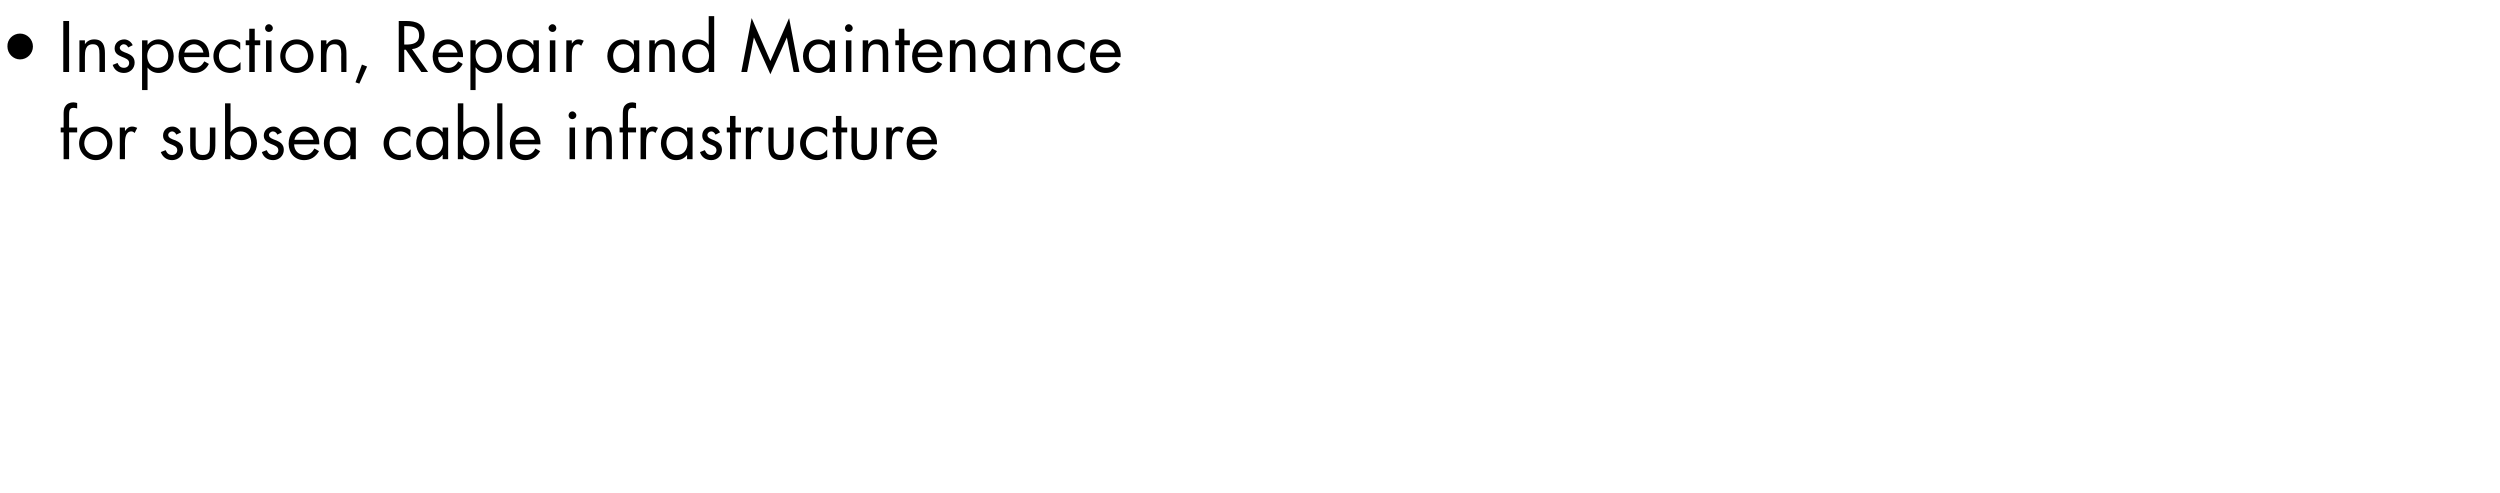 <?xml version="1.0" standalone="no"?><!DOCTYPE svg PUBLIC "-//W3C//DTD SVG 1.1//EN" "http://www.w3.org/Graphics/SVG/1.1/DTD/svg11.dtd"><svg xmlns="http://www.w3.org/2000/svg" version="1.1" width="774.3px" height="152.7px" viewBox="0 -5 774.3 152.7" style="top:-5px">  <desc>Inspection, Repair and Maintenance for subsea cable infrastructure</desc>  <defs/>  <g id="Polygon47527">    <path d="M 21.4 44.3 L 19.7 44.3 L 19.7 36 L 18.8 36 L 18.8 34.5 L 19.7 34.5 C 19.7 34.5 19.74 30.53 19.7 30.5 C 19.7 29.7 19.7 28.7 20.2 28 C 20.7 27.1 21.7 26.7 22.7 26.7 C 23.1 26.7 23.5 26.8 23.9 26.9 C 23.9 26.9 23.9 28.6 23.9 28.6 C 23.5 28.5 23.2 28.4 22.8 28.4 C 21.4 28.4 21.4 29.4 21.4 31.1 C 21.42 31.12 21.4 34.5 21.4 34.5 L 23.9 34.5 L 23.9 36 L 21.4 36 L 21.4 44.3 Z M 24.5 39.4 C 24.5 36.5 26.8 34.2 29.7 34.2 C 32.6 34.2 34.8 36.5 34.8 39.4 C 34.8 42.3 32.5 44.6 29.7 44.6 C 26.8 44.6 24.5 42.3 24.5 39.4 Z M 26.1 39.4 C 26.1 41.4 27.6 43 29.7 43 C 31.7 43 33.2 41.4 33.2 39.4 C 33.2 37.4 31.7 35.7 29.7 35.7 C 27.6 35.7 26.1 37.4 26.1 39.4 Z M 38.7 35.5 C 38.7 35.5 38.79 35.53 38.8 35.5 C 39.4 34.7 39.9 34.2 41 34.2 C 41.5 34.2 42 34.4 42.5 34.6 C 42.5 34.6 41.7 36.2 41.7 36.2 C 41.4 35.9 41.1 35.7 40.7 35.7 C 38.8 35.7 38.7 38.1 38.7 39.4 C 38.75 39.39 38.7 44.3 38.7 44.3 L 37.1 44.3 L 37.1 34.5 L 38.7 34.5 L 38.7 35.5 Z M 54.6 36.7 C 54.4 36.2 53.9 35.7 53.3 35.7 C 52.7 35.7 52.1 36.2 52.1 36.8 C 52.1 37.7 53.2 38.1 54.4 38.5 C 55.5 39 56.7 39.7 56.7 41.4 C 56.7 43.3 55.1 44.6 53.3 44.6 C 51.7 44.6 50.4 43.7 49.8 42.1 C 49.8 42.1 51.3 41.5 51.3 41.5 C 51.7 42.4 52.2 43 53.3 43 C 54.2 43 54.9 42.4 54.9 41.5 C 54.9 39.3 50.5 40.1 50.5 37 C 50.5 35.3 51.8 34.2 53.4 34.2 C 54.6 34.2 55.6 35 56.1 36 C 56.1 36 54.6 36.7 54.6 36.7 Z M 60.6 40 C 60.6 41.6 60.8 43 62.8 43 C 64.9 43 65 41.6 65 40 C 65.04 39.96 65 34.5 65 34.5 L 66.7 34.5 C 66.7 34.5 66.72 40.15 66.7 40.1 C 66.7 42.8 65.7 44.6 62.8 44.6 C 59.9 44.6 58.9 42.8 58.9 40.1 C 58.91 40.15 58.9 34.5 58.9 34.5 L 60.6 34.5 C 60.6 34.5 60.59 39.96 60.6 40 Z M 71.3 39.3 C 71.3 41.2 72.4 43 74.5 43 C 76.7 43 77.8 41.3 77.8 39.3 C 77.8 37.3 76.6 35.7 74.5 35.7 C 72.6 35.7 71.3 37.4 71.3 39.3 Z M 69.7 27 L 71.4 27 L 71.4 35.9 C 71.4 35.9 71.42 35.86 71.4 35.9 C 72.2 34.8 73.5 34.2 74.8 34.2 C 77.7 34.2 79.6 36.6 79.6 39.4 C 79.6 42.1 77.7 44.6 74.8 44.6 C 73.5 44.6 72.2 44 71.4 43 C 71.42 42.96 71.4 43 71.4 43 L 71.4 44.3 L 69.7 44.3 L 69.7 27 Z M 85.9 36.7 C 85.7 36.2 85.2 35.7 84.5 35.7 C 84 35.7 83.3 36.2 83.3 36.8 C 83.3 37.7 84.5 38.1 85.6 38.5 C 86.8 39 87.9 39.7 87.9 41.4 C 87.9 43.3 86.4 44.6 84.6 44.6 C 82.9 44.6 81.6 43.7 81.1 42.1 C 81.1 42.1 82.6 41.5 82.6 41.5 C 83 42.4 83.5 43 84.6 43 C 85.5 43 86.2 42.4 86.2 41.5 C 86.2 39.3 81.7 40.1 81.7 37 C 81.7 35.3 83.1 34.2 84.7 34.2 C 85.8 34.2 86.9 35 87.3 36 C 87.3 36 85.9 36.7 85.9 36.7 Z M 91.1 39.7 C 91.1 41.6 92.4 43 94.4 43 C 95.8 43 96.7 42.2 97.4 41 C 97.4 41 98.8 41.8 98.8 41.8 C 97.8 43.6 96.2 44.6 94.2 44.6 C 91.3 44.6 89.4 42.4 89.4 39.5 C 89.4 36.6 91.1 34.2 94.2 34.2 C 97.4 34.2 99 36.8 98.9 39.7 C 98.9 39.7 91.1 39.7 91.1 39.7 Z M 97.1 38.3 C 96.9 36.9 95.7 35.7 94.2 35.7 C 92.8 35.7 91.4 36.9 91.2 38.3 C 91.2 38.3 97.1 38.3 97.1 38.3 Z M 102.1 39.3 C 102.1 41.2 103.2 43 105.3 43 C 107.5 43 108.6 41.3 108.6 39.3 C 108.6 37.3 107.4 35.7 105.3 35.7 C 103.3 35.7 102.1 37.4 102.1 39.3 Z M 110.2 44.3 L 108.5 44.3 L 108.5 43 C 108.5 43 108.47 42.96 108.5 43 C 107.6 44.1 106.5 44.6 105.1 44.6 C 102.2 44.6 100.3 42.1 100.3 39.4 C 100.3 36.6 102.1 34.2 105.1 34.2 C 106.4 34.2 107.6 34.8 108.5 35.9 C 108.47 35.86 108.5 35.9 108.5 35.9 L 108.5 34.5 L 110.2 34.5 L 110.2 44.3 Z M 127.1 37.4 C 127.1 37.4 127.05 37.39 127.1 37.4 C 126.3 36.4 125.3 35.7 124 35.7 C 121.9 35.7 120.5 37.4 120.5 39.4 C 120.5 41.3 121.8 43 123.9 43 C 125.3 43 126.3 42.4 127.1 41.3 C 127.11 41.34 127.2 41.3 127.2 41.3 C 127.2 41.3 127.16 43.59 127.2 43.6 C 126.2 44.2 125.2 44.6 124 44.6 C 121 44.6 118.8 42.4 118.8 39.4 C 118.8 36.4 121.2 34.2 124 34.2 C 125.1 34.2 126.2 34.5 127.1 35.2 C 127.09 35.17 127.1 37.4 127.1 37.4 Z M 130.6 39.3 C 130.6 41.2 131.8 43 133.9 43 C 136 43 137.2 41.3 137.2 39.3 C 137.2 37.3 135.9 35.7 133.9 35.7 C 131.9 35.7 130.6 37.4 130.6 39.3 Z M 138.8 44.3 L 137.1 44.3 L 137.1 43 C 137.1 43 137.05 42.96 137 43 C 136.2 44.1 135 44.6 133.6 44.6 C 130.7 44.6 128.9 42.1 128.9 39.4 C 128.9 36.6 130.7 34.2 133.7 34.2 C 135 34.2 136.2 34.8 137 35.9 C 137.05 35.86 137.1 35.9 137.1 35.9 L 137.1 34.5 L 138.8 34.5 L 138.8 44.3 Z M 143.4 39.3 C 143.4 41.2 144.5 43 146.6 43 C 148.8 43 149.9 41.3 149.9 39.3 C 149.9 37.3 148.7 35.7 146.6 35.7 C 144.6 35.7 143.4 37.4 143.4 39.3 Z M 141.8 27 L 143.5 27 L 143.5 35.9 C 143.5 35.9 143.52 35.86 143.5 35.9 C 144.3 34.8 145.6 34.2 146.9 34.2 C 149.8 34.2 151.6 36.6 151.6 39.4 C 151.6 42.1 149.8 44.6 146.9 44.6 C 145.6 44.6 144.3 44 143.5 43 C 143.52 42.96 143.5 43 143.5 43 L 143.5 44.3 L 141.8 44.3 L 141.8 27 Z M 155.6 44.3 L 154 44.3 L 154 27 L 155.6 27 L 155.6 44.3 Z M 159.6 39.7 C 159.6 41.6 160.9 43 162.8 43 C 164.3 43 165.2 42.2 165.8 41 C 165.8 41 167.3 41.8 167.3 41.8 C 166.3 43.6 164.7 44.6 162.7 44.6 C 159.8 44.6 157.9 42.4 157.9 39.5 C 157.9 36.6 159.6 34.2 162.7 34.2 C 165.8 34.2 167.5 36.8 167.4 39.7 C 167.4 39.7 159.6 39.7 159.6 39.7 Z M 165.6 38.3 C 165.4 36.9 164.2 35.7 162.7 35.7 C 161.2 35.7 159.9 36.9 159.7 38.3 C 159.7 38.3 165.6 38.3 165.6 38.3 Z M 178.1 44.3 L 176.4 44.3 L 176.4 34.5 L 178.1 34.5 L 178.1 44.3 Z M 178.5 30.7 C 178.5 31.4 177.9 31.9 177.3 31.9 C 176.6 31.9 176.1 31.4 176.1 30.7 C 176.1 30.1 176.6 29.5 177.3 29.5 C 177.9 29.5 178.5 30.1 178.5 30.7 Z M 183.3 35.7 C 183.3 35.7 183.35 35.65 183.4 35.7 C 184 34.7 184.9 34.2 186.2 34.2 C 188.9 34.2 189.5 36.2 189.5 38.5 C 189.53 38.47 189.5 44.3 189.5 44.3 L 187.8 44.3 C 187.8 44.3 187.85 38.76 187.8 38.8 C 187.8 37.2 187.7 35.7 185.8 35.7 C 183.5 35.7 183.3 37.9 183.3 39.6 C 183.31 39.64 183.3 44.3 183.3 44.3 L 181.6 44.3 L 181.6 34.5 L 183.3 34.5 L 183.3 35.7 Z M 194.5 44.3 L 192.9 44.3 L 192.9 36 L 191.9 36 L 191.9 34.5 L 192.9 34.5 C 192.9 34.5 192.86 30.53 192.9 30.5 C 192.9 29.7 192.9 28.7 193.3 28 C 193.9 27.1 194.8 26.7 195.8 26.7 C 196.2 26.7 196.6 26.8 197 26.9 C 197 26.9 197 28.6 197 28.6 C 196.7 28.5 196.3 28.4 195.9 28.4 C 194.5 28.4 194.5 29.4 194.5 31.1 C 194.54 31.12 194.5 34.5 194.5 34.5 L 197 34.5 L 197 36 L 194.5 36 L 194.5 44.3 Z M 200.1 35.5 C 200.1 35.5 200.11 35.53 200.1 35.5 C 200.7 34.7 201.2 34.2 202.3 34.2 C 202.9 34.2 203.3 34.4 203.8 34.6 C 203.8 34.6 203 36.2 203 36.2 C 202.7 35.9 202.4 35.7 202 35.7 C 200.2 35.7 200.1 38.1 200.1 39.4 C 200.07 39.39 200.1 44.3 200.1 44.3 L 198.4 44.3 L 198.4 34.5 L 200.1 34.5 L 200.1 35.5 Z M 206.4 39.3 C 206.4 41.2 207.5 43 209.6 43 C 211.8 43 212.9 41.3 212.9 39.3 C 212.9 37.3 211.7 35.7 209.6 35.7 C 207.6 35.7 206.4 37.4 206.4 39.3 Z M 214.5 44.3 L 212.8 44.3 L 212.8 43 C 212.8 43 212.79 42.96 212.8 43 C 211.9 44.1 210.8 44.6 209.4 44.6 C 206.5 44.6 204.7 42.1 204.7 39.4 C 204.7 36.6 206.5 34.2 209.4 34.2 C 210.8 34.2 212 34.8 212.8 35.9 C 212.79 35.86 212.8 35.9 212.8 35.9 L 212.8 34.5 L 214.5 34.5 L 214.5 44.3 Z M 221.6 36.7 C 221.4 36.2 220.9 35.7 220.3 35.7 C 219.7 35.7 219.1 36.2 219.1 36.8 C 219.1 37.7 220.2 38.1 221.3 38.5 C 222.5 39 223.6 39.7 223.6 41.4 C 223.6 43.3 222.1 44.6 220.3 44.6 C 218.6 44.6 217.3 43.7 216.8 42.1 C 216.8 42.1 218.3 41.5 218.3 41.5 C 218.7 42.4 219.2 43 220.3 43 C 221.2 43 221.9 42.4 221.9 41.5 C 221.9 39.3 217.5 40.1 217.5 37 C 217.5 35.3 218.8 34.2 220.4 34.2 C 221.5 34.2 222.6 35 223 36 C 223 36 221.6 36.7 221.6 36.7 Z M 227.8 44.3 L 226.1 44.3 L 226.1 36 L 225.1 36 L 225.1 34.5 L 226.1 34.5 L 226.1 30.9 L 227.8 30.9 L 227.8 34.5 L 229.5 34.5 L 229.5 36 L 227.8 36 L 227.8 44.3 Z M 232.6 35.5 C 232.6 35.5 232.68 35.53 232.7 35.5 C 233.3 34.7 233.8 34.2 234.9 34.2 C 235.4 34.2 235.9 34.4 236.4 34.6 C 236.4 34.6 235.6 36.2 235.6 36.2 C 235.2 35.9 235 35.7 234.6 35.7 C 232.7 35.7 232.6 38.1 232.6 39.4 C 232.64 39.39 232.6 44.3 232.6 44.3 L 231 44.3 L 231 34.5 L 232.6 34.5 L 232.6 35.5 Z M 239.6 40 C 239.6 41.6 239.8 43 241.9 43 C 243.9 43 244.1 41.6 244.1 40 C 244.08 39.96 244.1 34.5 244.1 34.5 L 245.8 34.5 C 245.8 34.5 245.76 40.15 245.8 40.1 C 245.8 42.8 244.8 44.6 241.9 44.6 C 238.9 44.6 238 42.8 238 40.1 C 237.95 40.15 238 34.5 238 34.5 L 239.6 34.5 C 239.6 34.5 239.63 39.96 239.6 40 Z M 256.2 37.4 C 256.2 37.4 256.12 37.39 256.1 37.4 C 255.3 36.4 254.4 35.7 253 35.7 C 251 35.7 249.6 37.4 249.6 39.4 C 249.6 41.3 250.9 43 253 43 C 254.4 43 255.4 42.4 256.2 41.3 C 256.18 41.34 256.2 41.3 256.2 41.3 C 256.2 41.3 256.22 43.59 256.2 43.6 C 255.3 44.2 254.3 44.6 253.1 44.6 C 250.1 44.6 247.8 42.4 247.8 39.4 C 247.8 36.4 250.2 34.2 253.1 34.2 C 254.2 34.2 255.3 34.5 256.2 35.2 C 256.16 35.17 256.2 37.4 256.2 37.4 Z M 260.6 44.3 L 258.9 44.3 L 258.9 36 L 257.9 36 L 257.9 34.5 L 258.9 34.5 L 258.9 30.9 L 260.6 30.9 L 260.6 34.5 L 262.4 34.5 L 262.4 36 L 260.6 36 L 260.6 44.3 Z M 265.4 40 C 265.4 41.6 265.6 43 267.6 43 C 269.7 43 269.9 41.6 269.9 40 C 269.87 39.96 269.9 34.5 269.9 34.5 L 271.6 34.5 C 271.6 34.5 271.55 40.15 271.6 40.1 C 271.6 42.8 270.6 44.6 267.6 44.6 C 264.7 44.6 263.7 42.8 263.7 40.1 C 263.74 40.15 263.7 34.5 263.7 34.5 L 265.4 34.5 C 265.4 34.5 265.42 39.96 265.4 40 Z M 276.2 35.5 C 276.2 35.5 276.25 35.53 276.3 35.5 C 276.8 34.7 277.3 34.2 278.4 34.2 C 279 34.2 279.5 34.4 280 34.6 C 280 34.6 279.2 36.2 279.2 36.2 C 278.8 35.9 278.6 35.7 278.1 35.7 C 276.3 35.7 276.2 38.1 276.2 39.4 C 276.21 39.39 276.2 44.3 276.2 44.3 L 274.5 44.3 L 274.5 34.5 L 276.2 34.5 L 276.2 35.5 Z M 282.5 39.7 C 282.5 41.6 283.8 43 285.7 43 C 287.2 43 288.1 42.2 288.7 41 C 288.7 41 290.2 41.8 290.2 41.8 C 289.2 43.6 287.6 44.6 285.6 44.6 C 282.7 44.6 280.8 42.4 280.8 39.5 C 280.8 36.6 282.5 34.2 285.6 34.2 C 288.7 34.2 290.4 36.8 290.2 39.7 C 290.2 39.7 282.5 39.7 282.5 39.7 Z M 288.5 38.3 C 288.2 36.9 287 35.7 285.6 35.7 C 284.1 35.7 282.8 36.9 282.6 38.3 C 282.6 38.3 288.5 38.3 288.5 38.3 Z " stroke="none" fill="#000"/>  </g>  <g id="Polygon47526">    <path d="M 2.3 9.4 C 2.2 7.2 4 5.4 6.2 5.4 C 8.4 5.4 10.2 7.2 10.2 9.4 C 10.2 11.6 8.4 13.4 6.2 13.4 C 4.1 13.4 2.3 11.6 2.3 9.4 Z M 21.4 17.3 L 19.6 17.3 L 19.6 1.5 L 21.4 1.5 L 21.4 17.3 Z M 26.3 8.7 C 26.3 8.7 26.34 8.65 26.3 8.7 C 27 7.7 27.9 7.2 29.2 7.2 C 31.9 7.2 32.5 9.2 32.5 11.5 C 32.51 11.47 32.5 17.3 32.5 17.3 L 30.8 17.3 C 30.8 17.3 30.83 11.76 30.8 11.8 C 30.8 10.2 30.7 8.7 28.8 8.7 C 26.4 8.7 26.3 10.9 26.3 12.6 C 26.29 12.64 26.3 17.3 26.3 17.3 L 24.6 17.3 L 24.6 7.5 L 26.3 7.5 L 26.3 8.7 Z M 39.7 9.7 C 39.5 9.2 39 8.7 38.3 8.7 C 37.8 8.7 37.1 9.2 37.1 9.8 C 37.1 10.7 38.3 11.1 39.4 11.5 C 40.6 12 41.7 12.7 41.7 14.4 C 41.7 16.3 40.2 17.6 38.4 17.6 C 36.7 17.6 35.4 16.7 34.9 15.1 C 34.9 15.1 36.4 14.5 36.4 14.5 C 36.8 15.4 37.3 16 38.4 16 C 39.3 16 40 15.4 40 14.5 C 40 12.3 35.5 13.1 35.5 10 C 35.5 8.3 36.9 7.2 38.5 7.2 C 39.6 7.2 40.7 8 41.1 9 C 41.1 9 39.7 9.7 39.7 9.7 Z M 45.6 12.3 C 45.6 14.2 46.7 16 48.8 16 C 51 16 52.1 14.3 52.1 12.3 C 52.1 10.3 50.9 8.7 48.8 8.7 C 46.9 8.7 45.6 10.4 45.6 12.3 Z M 45.7 8.9 C 45.7 8.9 45.72 8.86 45.7 8.9 C 46.5 7.8 47.8 7.2 49.1 7.2 C 52 7.2 53.8 9.7 53.8 12.4 C 53.8 15.2 52.1 17.6 49.1 17.6 C 47.8 17.6 46.5 17 45.7 15.9 C 45.72 15.94 45.7 15.9 45.7 15.9 L 45.7 22.9 L 44 22.9 L 44 7.5 L 45.7 7.5 L 45.7 8.9 Z M 57 12.7 C 57.1 14.6 58.4 16 60.3 16 C 61.7 16 62.6 15.2 63.3 14 C 63.3 14 64.7 14.8 64.7 14.8 C 63.8 16.6 62.2 17.6 60.1 17.6 C 57.2 17.6 55.3 15.4 55.3 12.5 C 55.3 9.6 57 7.2 60.1 7.2 C 63.3 7.2 65 9.8 64.8 12.7 C 64.8 12.7 57 12.7 57 12.7 Z M 63 11.3 C 62.8 9.9 61.6 8.7 60.1 8.7 C 58.7 8.7 57.3 9.9 57.1 11.3 C 57.1 11.3 63 11.3 63 11.3 Z M 74.4 10.4 C 74.4 10.4 74.38 10.39 74.4 10.4 C 73.6 9.4 72.6 8.7 71.3 8.7 C 69.3 8.7 67.8 10.4 67.8 12.4 C 67.8 14.3 69.2 16 71.2 16 C 72.6 16 73.6 15.4 74.4 14.3 C 74.45 14.34 74.5 14.3 74.5 14.3 C 74.5 14.3 74.49 16.59 74.5 16.6 C 73.5 17.2 72.5 17.6 71.4 17.6 C 68.4 17.6 66.1 15.4 66.1 12.4 C 66.1 9.4 68.5 7.2 71.4 7.2 C 72.5 7.2 73.5 7.5 74.4 8.2 C 74.43 8.17 74.4 10.4 74.4 10.4 Z M 78.9 17.3 L 77.2 17.3 L 77.2 9 L 76.1 9 L 76.1 7.5 L 77.2 7.5 L 77.2 3.9 L 78.9 3.9 L 78.9 7.5 L 80.6 7.5 L 80.6 9 L 78.9 9 L 78.9 17.3 Z M 84.1 17.3 L 82.4 17.3 L 82.4 7.5 L 84.1 7.5 L 84.1 17.3 Z M 84.5 3.7 C 84.5 4.4 83.9 4.9 83.3 4.9 C 82.6 4.9 82.1 4.4 82.1 3.7 C 82.1 3.1 82.6 2.5 83.3 2.5 C 83.9 2.5 84.5 3.1 84.5 3.7 Z M 86.8 12.4 C 86.8 9.5 89 7.2 91.9 7.2 C 94.8 7.2 97.1 9.5 97.1 12.4 C 97.1 15.3 94.8 17.6 91.9 17.6 C 89.1 17.6 86.8 15.3 86.8 12.4 Z M 88.4 12.4 C 88.4 14.4 89.9 16 91.9 16 C 94 16 95.4 14.4 95.4 12.4 C 95.4 10.4 94 8.7 91.9 8.7 C 89.9 8.7 88.4 10.4 88.4 12.4 Z M 101.1 8.7 C 101.1 8.7 101.16 8.65 101.2 8.7 C 101.9 7.7 102.8 7.2 104 7.2 C 106.7 7.2 107.3 9.2 107.3 11.5 C 107.33 11.47 107.3 17.3 107.3 17.3 L 105.7 17.3 C 105.7 17.3 105.65 11.76 105.7 11.8 C 105.7 10.2 105.5 8.7 103.6 8.7 C 101.3 8.7 101.1 10.9 101.1 12.6 C 101.12 12.64 101.1 17.3 101.1 17.3 L 99.4 17.3 L 99.4 7.5 L 101.1 7.5 L 101.1 8.7 Z M 113.7 15.6 L 111.3 20.9 L 110.1 20.5 L 112.1 15 L 113.7 15.6 Z M 125.2 8.8 C 125.2 8.8 125.77 8.82 125.8 8.8 C 127.8 8.8 129.8 8.4 129.8 6 C 129.8 3.4 127.9 3.1 125.8 3.1 C 125.75 3.13 125.2 3.1 125.2 3.1 L 125.2 8.8 Z M 125.2 17.3 L 123.5 17.3 L 123.5 1.5 C 123.5 1.5 125.75 1.49 125.8 1.5 C 128.8 1.5 131.5 2.3 131.5 5.9 C 131.5 8.3 130 10 127.6 10.2 C 127.58 10.23 132.6 17.3 132.6 17.3 L 130.5 17.3 L 125.7 10.4 L 125.2 10.4 L 125.2 17.3 Z M 135.7 12.7 C 135.7 14.6 137 16 138.9 16 C 140.3 16 141.3 15.2 141.9 14 C 141.9 14 143.3 14.8 143.3 14.8 C 142.4 16.6 140.8 17.6 138.8 17.6 C 135.9 17.6 134 15.4 134 12.5 C 134 9.6 135.7 7.2 138.7 7.2 C 141.9 7.2 143.6 9.8 143.4 12.7 C 143.4 12.7 135.7 12.7 135.7 12.7 Z M 141.7 11.3 C 141.4 9.9 140.2 8.7 138.8 8.7 C 137.3 8.7 136 9.9 135.8 11.3 C 135.8 11.3 141.7 11.3 141.7 11.3 Z M 147.3 12.3 C 147.3 14.2 148.4 16 150.5 16 C 152.7 16 153.8 14.3 153.8 12.3 C 153.8 10.3 152.5 8.7 150.5 8.7 C 148.5 8.7 147.3 10.4 147.3 12.3 Z M 147.3 8.9 C 147.3 8.9 147.38 8.86 147.4 8.9 C 148.2 7.8 149.4 7.2 150.8 7.2 C 153.7 7.2 155.5 9.7 155.5 12.4 C 155.5 15.2 153.7 17.6 150.8 17.6 C 149.4 17.6 148.2 17 147.4 15.9 C 147.38 15.94 147.3 15.9 147.3 15.9 L 147.3 22.9 L 145.7 22.9 L 145.7 7.5 L 147.3 7.5 L 147.3 8.9 Z M 158.7 12.3 C 158.7 14.2 159.9 16 162 16 C 164.1 16 165.3 14.3 165.3 12.3 C 165.3 10.3 164 8.7 162 8.7 C 160 8.7 158.7 10.4 158.7 12.3 Z M 166.9 17.3 L 165.2 17.3 L 165.2 16 C 165.2 16 165.15 15.96 165.1 16 C 164.3 17.1 163.1 17.6 161.7 17.6 C 158.8 17.6 157 15.1 157 12.4 C 157 9.6 158.8 7.2 161.8 7.2 C 163.1 7.2 164.3 7.8 165.1 8.9 C 165.15 8.86 165.2 8.9 165.2 8.9 L 165.2 7.5 L 166.9 7.5 L 166.9 17.3 Z M 172 17.3 L 170.3 17.3 L 170.3 7.5 L 172 7.5 L 172 17.3 Z M 172.3 3.7 C 172.3 4.4 171.8 4.9 171.1 4.9 C 170.5 4.9 169.9 4.4 169.9 3.7 C 169.9 3.1 170.5 2.5 171.1 2.5 C 171.8 2.5 172.3 3.1 172.3 3.7 Z M 177.1 8.5 C 177.1 8.5 177.12 8.53 177.1 8.5 C 177.7 7.7 178.2 7.2 179.3 7.2 C 179.9 7.2 180.3 7.4 180.8 7.6 C 180.8 7.6 180 9.2 180 9.2 C 179.7 8.9 179.4 8.7 179 8.7 C 177.2 8.7 177.1 11.1 177.1 12.4 C 177.07 12.39 177.1 17.3 177.1 17.3 L 175.4 17.3 L 175.4 7.5 L 177.1 7.5 L 177.1 8.5 Z M 189.9 12.3 C 189.9 14.2 191 16 193.1 16 C 195.3 16 196.4 14.3 196.4 12.3 C 196.4 10.3 195.2 8.7 193.1 8.7 C 191.1 8.7 189.9 10.4 189.9 12.3 Z M 198 17.3 L 196.3 17.3 L 196.3 16 C 196.3 16 196.27 15.96 196.3 16 C 195.4 17.1 194.3 17.6 192.9 17.6 C 190 17.6 188.1 15.1 188.1 12.4 C 188.1 9.6 189.9 7.2 192.9 7.2 C 194.2 7.2 195.4 7.8 196.3 8.9 C 196.27 8.86 196.3 8.9 196.3 8.9 L 196.3 7.5 L 198 7.5 L 198 17.3 Z M 202.8 8.7 C 202.8 8.7 202.82 8.65 202.8 8.7 C 203.5 7.7 204.4 7.2 205.6 7.2 C 208.4 7.2 209 9.2 209 11.5 C 208.99 11.47 209 17.3 209 17.3 L 207.3 17.3 C 207.3 17.3 207.31 11.76 207.3 11.8 C 207.3 10.2 207.2 8.7 205.2 8.7 C 202.9 8.7 202.8 10.9 202.8 12.6 C 202.78 12.64 202.8 17.3 202.8 17.3 L 201.1 17.3 L 201.1 7.5 L 202.8 7.5 L 202.8 8.7 Z M 213.1 12.3 C 213.1 14.2 214.2 16 216.3 16 C 218.5 16 219.6 14.3 219.6 12.3 C 219.6 10.3 218.4 8.7 216.3 8.7 C 214.3 8.7 213.1 10.4 213.1 12.3 Z M 219.5 16 C 219.5 16 219.47 15.96 219.5 16 C 218.7 17 217.4 17.6 216.1 17.6 C 213.2 17.6 211.3 15.1 211.3 12.4 C 211.3 9.6 213.1 7.2 216.1 7.2 C 217.4 7.2 218.7 7.8 219.5 8.9 C 219.47 8.86 219.5 8.9 219.5 8.9 L 219.5 0 L 221.2 0 L 221.2 17.3 L 219.5 17.3 L 219.5 16 Z M 232.8 0.6 L 238.6 13.9 L 244.4 0.6 L 247.6 17.3 L 245.8 17.3 L 243.7 6.6 L 243.7 6.6 L 238.6 18 L 233.5 6.6 L 233.5 6.6 L 231.4 17.3 L 229.6 17.3 L 232.8 0.6 Z M 250.5 12.3 C 250.5 14.2 251.6 16 253.7 16 C 255.9 16 257 14.3 257 12.3 C 257 10.3 255.8 8.7 253.7 8.7 C 251.7 8.7 250.5 10.4 250.5 12.3 Z M 258.6 17.3 L 256.9 17.3 L 256.9 16 C 256.9 16 256.87 15.96 256.9 16 C 256 17.1 254.9 17.6 253.5 17.6 C 250.6 17.6 248.7 15.1 248.7 12.4 C 248.7 9.6 250.5 7.2 253.5 7.2 C 254.8 7.2 256.1 7.8 256.9 8.9 C 256.87 8.86 256.9 8.9 256.9 8.9 L 256.9 7.5 L 258.6 7.5 L 258.6 17.3 Z M 263.7 17.3 L 262 17.3 L 262 7.5 L 263.7 7.5 L 263.7 17.3 Z M 264.1 3.7 C 264.1 4.4 263.5 4.9 262.9 4.9 C 262.2 4.9 261.7 4.4 261.7 3.7 C 261.7 3.1 262.2 2.5 262.9 2.5 C 263.5 2.5 264.1 3.1 264.1 3.7 Z M 268.9 8.7 C 268.9 8.7 268.93 8.65 268.9 8.7 C 269.6 7.7 270.5 7.2 271.7 7.2 C 274.5 7.2 275.1 9.2 275.1 11.5 C 275.1 11.47 275.1 17.3 275.1 17.3 L 273.4 17.3 C 273.4 17.3 273.42 11.76 273.4 11.8 C 273.4 10.2 273.3 8.7 271.3 8.7 C 269 8.7 268.9 10.9 268.9 12.6 C 268.88 12.64 268.9 17.3 268.9 17.3 L 267.2 17.3 L 267.2 7.5 L 268.9 7.5 L 268.9 8.7 Z M 280.1 17.3 L 278.4 17.3 L 278.4 9 L 277.3 9 L 277.3 7.5 L 278.4 7.5 L 278.4 3.9 L 280.1 3.9 L 280.1 7.5 L 281.8 7.5 L 281.8 9 L 280.1 9 L 280.1 17.3 Z M 284.2 12.7 C 284.2 14.6 285.5 16 287.4 16 C 288.8 16 289.8 15.2 290.4 14 C 290.4 14 291.8 14.8 291.8 14.8 C 290.9 16.6 289.3 17.6 287.3 17.6 C 284.3 17.6 282.5 15.4 282.5 12.5 C 282.5 9.6 284.2 7.2 287.2 7.2 C 290.4 7.2 292.1 9.8 291.9 12.7 C 291.9 12.7 284.2 12.7 284.2 12.7 Z M 290.2 11.3 C 289.9 9.9 288.7 8.7 287.3 8.7 C 285.8 8.7 284.5 9.9 284.3 11.3 C 284.3 11.3 290.2 11.3 290.2 11.3 Z M 295.9 8.7 C 295.9 8.7 295.95 8.65 296 8.7 C 296.6 7.7 297.5 7.2 298.8 7.2 C 301.5 7.2 302.1 9.2 302.1 11.5 C 302.13 11.47 302.1 17.3 302.1 17.3 L 300.4 17.3 C 300.4 17.3 300.45 11.76 300.4 11.8 C 300.4 10.2 300.3 8.7 298.4 8.7 C 296.1 8.7 295.9 10.9 295.9 12.6 C 295.91 12.64 295.9 17.3 295.9 17.3 L 294.2 17.3 L 294.2 7.5 L 295.9 7.5 L 295.9 8.7 Z M 306.2 12.3 C 306.2 14.2 307.3 16 309.4 16 C 311.6 16 312.7 14.3 312.7 12.3 C 312.7 10.3 311.5 8.7 309.4 8.7 C 307.5 8.7 306.2 10.4 306.2 12.3 Z M 314.3 17.3 L 312.6 17.3 L 312.6 16 C 312.6 16 312.61 15.96 312.6 16 C 311.7 17.1 310.6 17.6 309.2 17.6 C 306.3 17.6 304.5 15.1 304.5 12.4 C 304.5 9.6 306.3 7.2 309.2 7.2 C 310.6 7.2 311.8 7.8 312.6 8.9 C 312.61 8.86 312.6 8.9 312.6 8.9 L 312.6 7.5 L 314.3 7.5 L 314.3 17.3 Z M 319.1 8.7 C 319.1 8.7 319.16 8.65 319.2 8.7 C 319.9 7.7 320.8 7.2 322 7.2 C 324.7 7.2 325.3 9.2 325.3 11.5 C 325.33 11.47 325.3 17.3 325.3 17.3 L 323.7 17.3 C 323.7 17.3 323.65 11.76 323.7 11.8 C 323.7 10.2 323.5 8.7 321.6 8.7 C 319.3 8.7 319.1 10.9 319.1 12.6 C 319.12 12.64 319.1 17.3 319.1 17.3 L 317.4 17.3 L 317.4 7.5 L 319.1 7.5 L 319.1 8.7 Z M 335.9 10.4 C 335.9 10.4 335.81 10.39 335.8 10.4 C 335 9.4 334.1 8.7 332.7 8.7 C 330.7 8.7 329.3 10.4 329.3 12.4 C 329.3 14.3 330.6 16 332.7 16 C 334.1 16 335.1 15.4 335.9 14.3 C 335.87 14.34 335.9 14.3 335.9 14.3 C 335.9 14.3 335.92 16.59 335.9 16.6 C 335 17.2 334 17.6 332.8 17.6 C 329.8 17.6 327.5 15.4 327.5 12.4 C 327.5 9.4 329.9 7.2 332.8 7.2 C 333.9 7.2 335 7.5 335.9 8.2 C 335.85 8.17 335.9 10.4 335.9 10.4 Z M 339.4 12.7 C 339.4 14.6 340.7 16 342.6 16 C 344 16 344.9 15.2 345.6 14 C 345.6 14 347 14.8 347 14.8 C 346.1 16.6 344.5 17.6 342.5 17.6 C 339.5 17.6 337.6 15.4 337.6 12.5 C 337.6 9.6 339.3 7.2 342.4 7.2 C 345.6 7.2 347.3 9.8 347.1 12.7 C 347.1 12.7 339.4 12.7 339.4 12.7 Z M 345.3 11.3 C 345.1 9.9 343.9 8.7 342.4 8.7 C 341 8.7 339.7 9.9 339.4 11.3 C 339.4 11.3 345.3 11.3 345.3 11.3 Z " stroke="none" fill="#000"/>  </g></svg>
